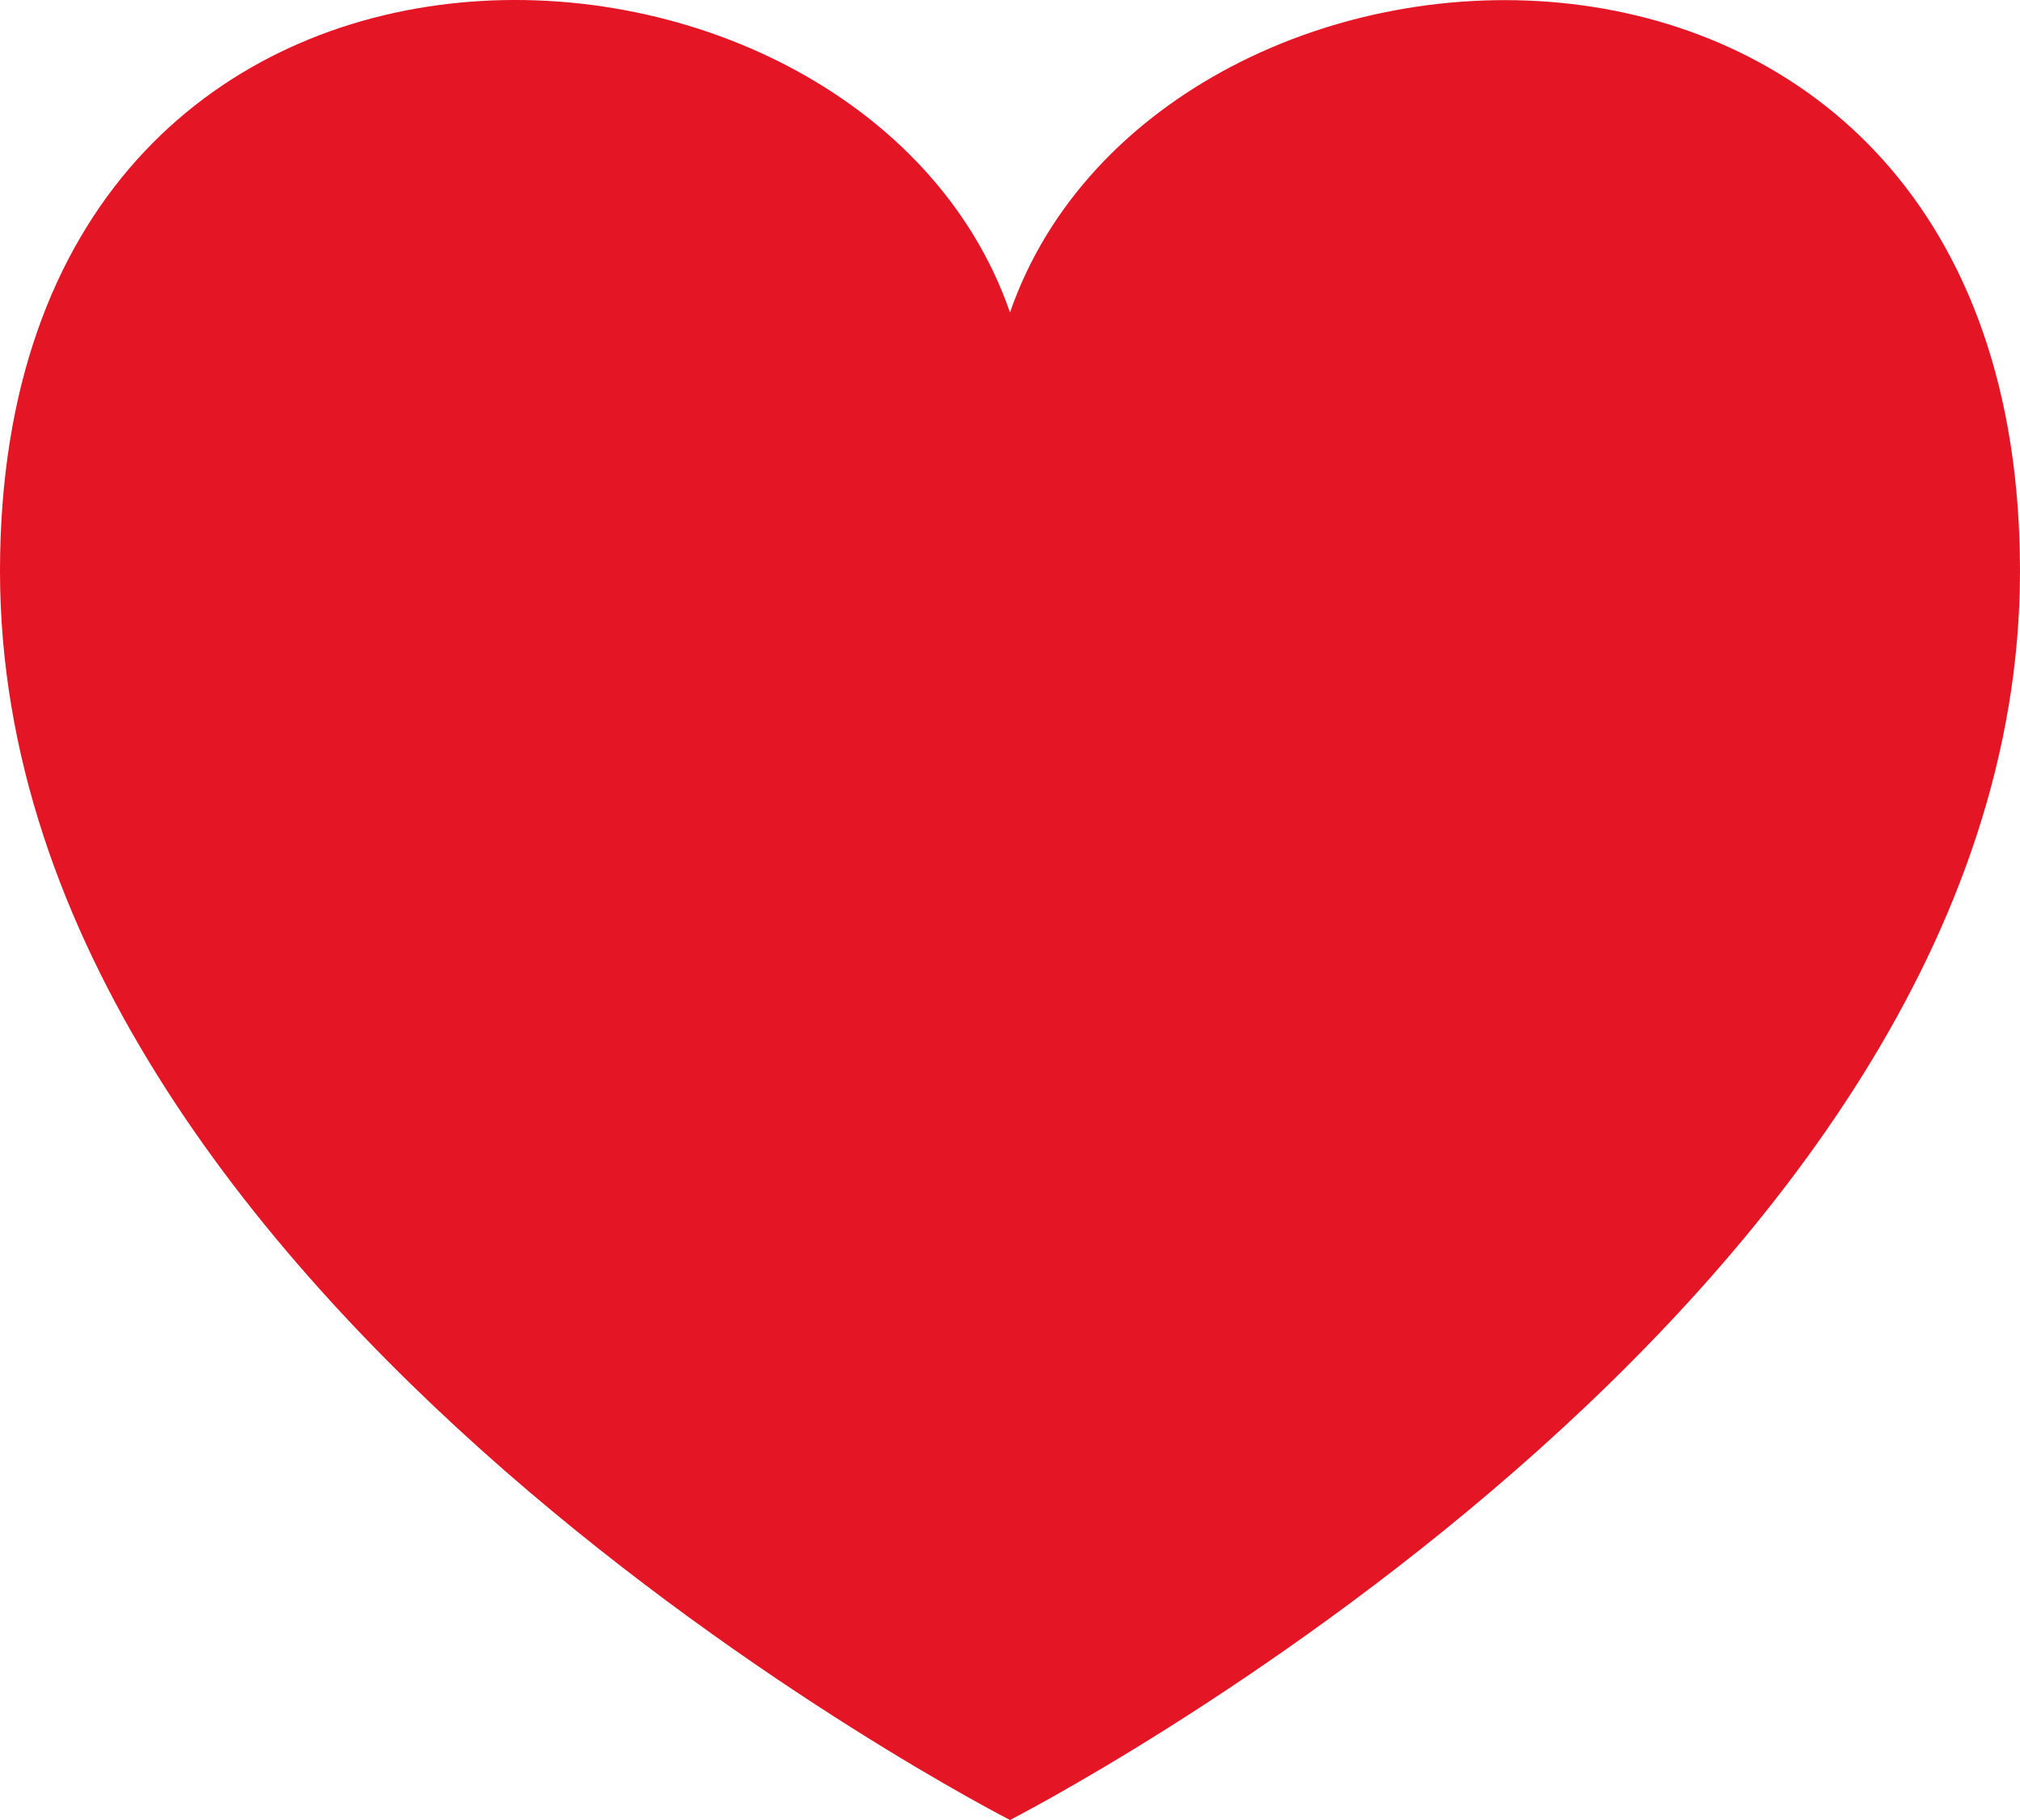 <?xml version="1.0" encoding="UTF-8"?>
<svg id="Capa_2" data-name="Capa 2" xmlns="http://www.w3.org/2000/svg" viewBox="0 0 49.6 44.68">
  <defs>
    <style>
      .cls-1 {
        fill: #e41525;
      }
    </style>
  </defs>
  <g id="GRAFICA">
    <path class="cls-1" d="M24.8,7.67C21.11-2.98,0-4,0,14.02s24.77,30.64,24.8,30.66c.03-.02,24.8-12.65,24.8-30.66S28.49-2.98,24.8,7.67"/>
  </g>
</svg>